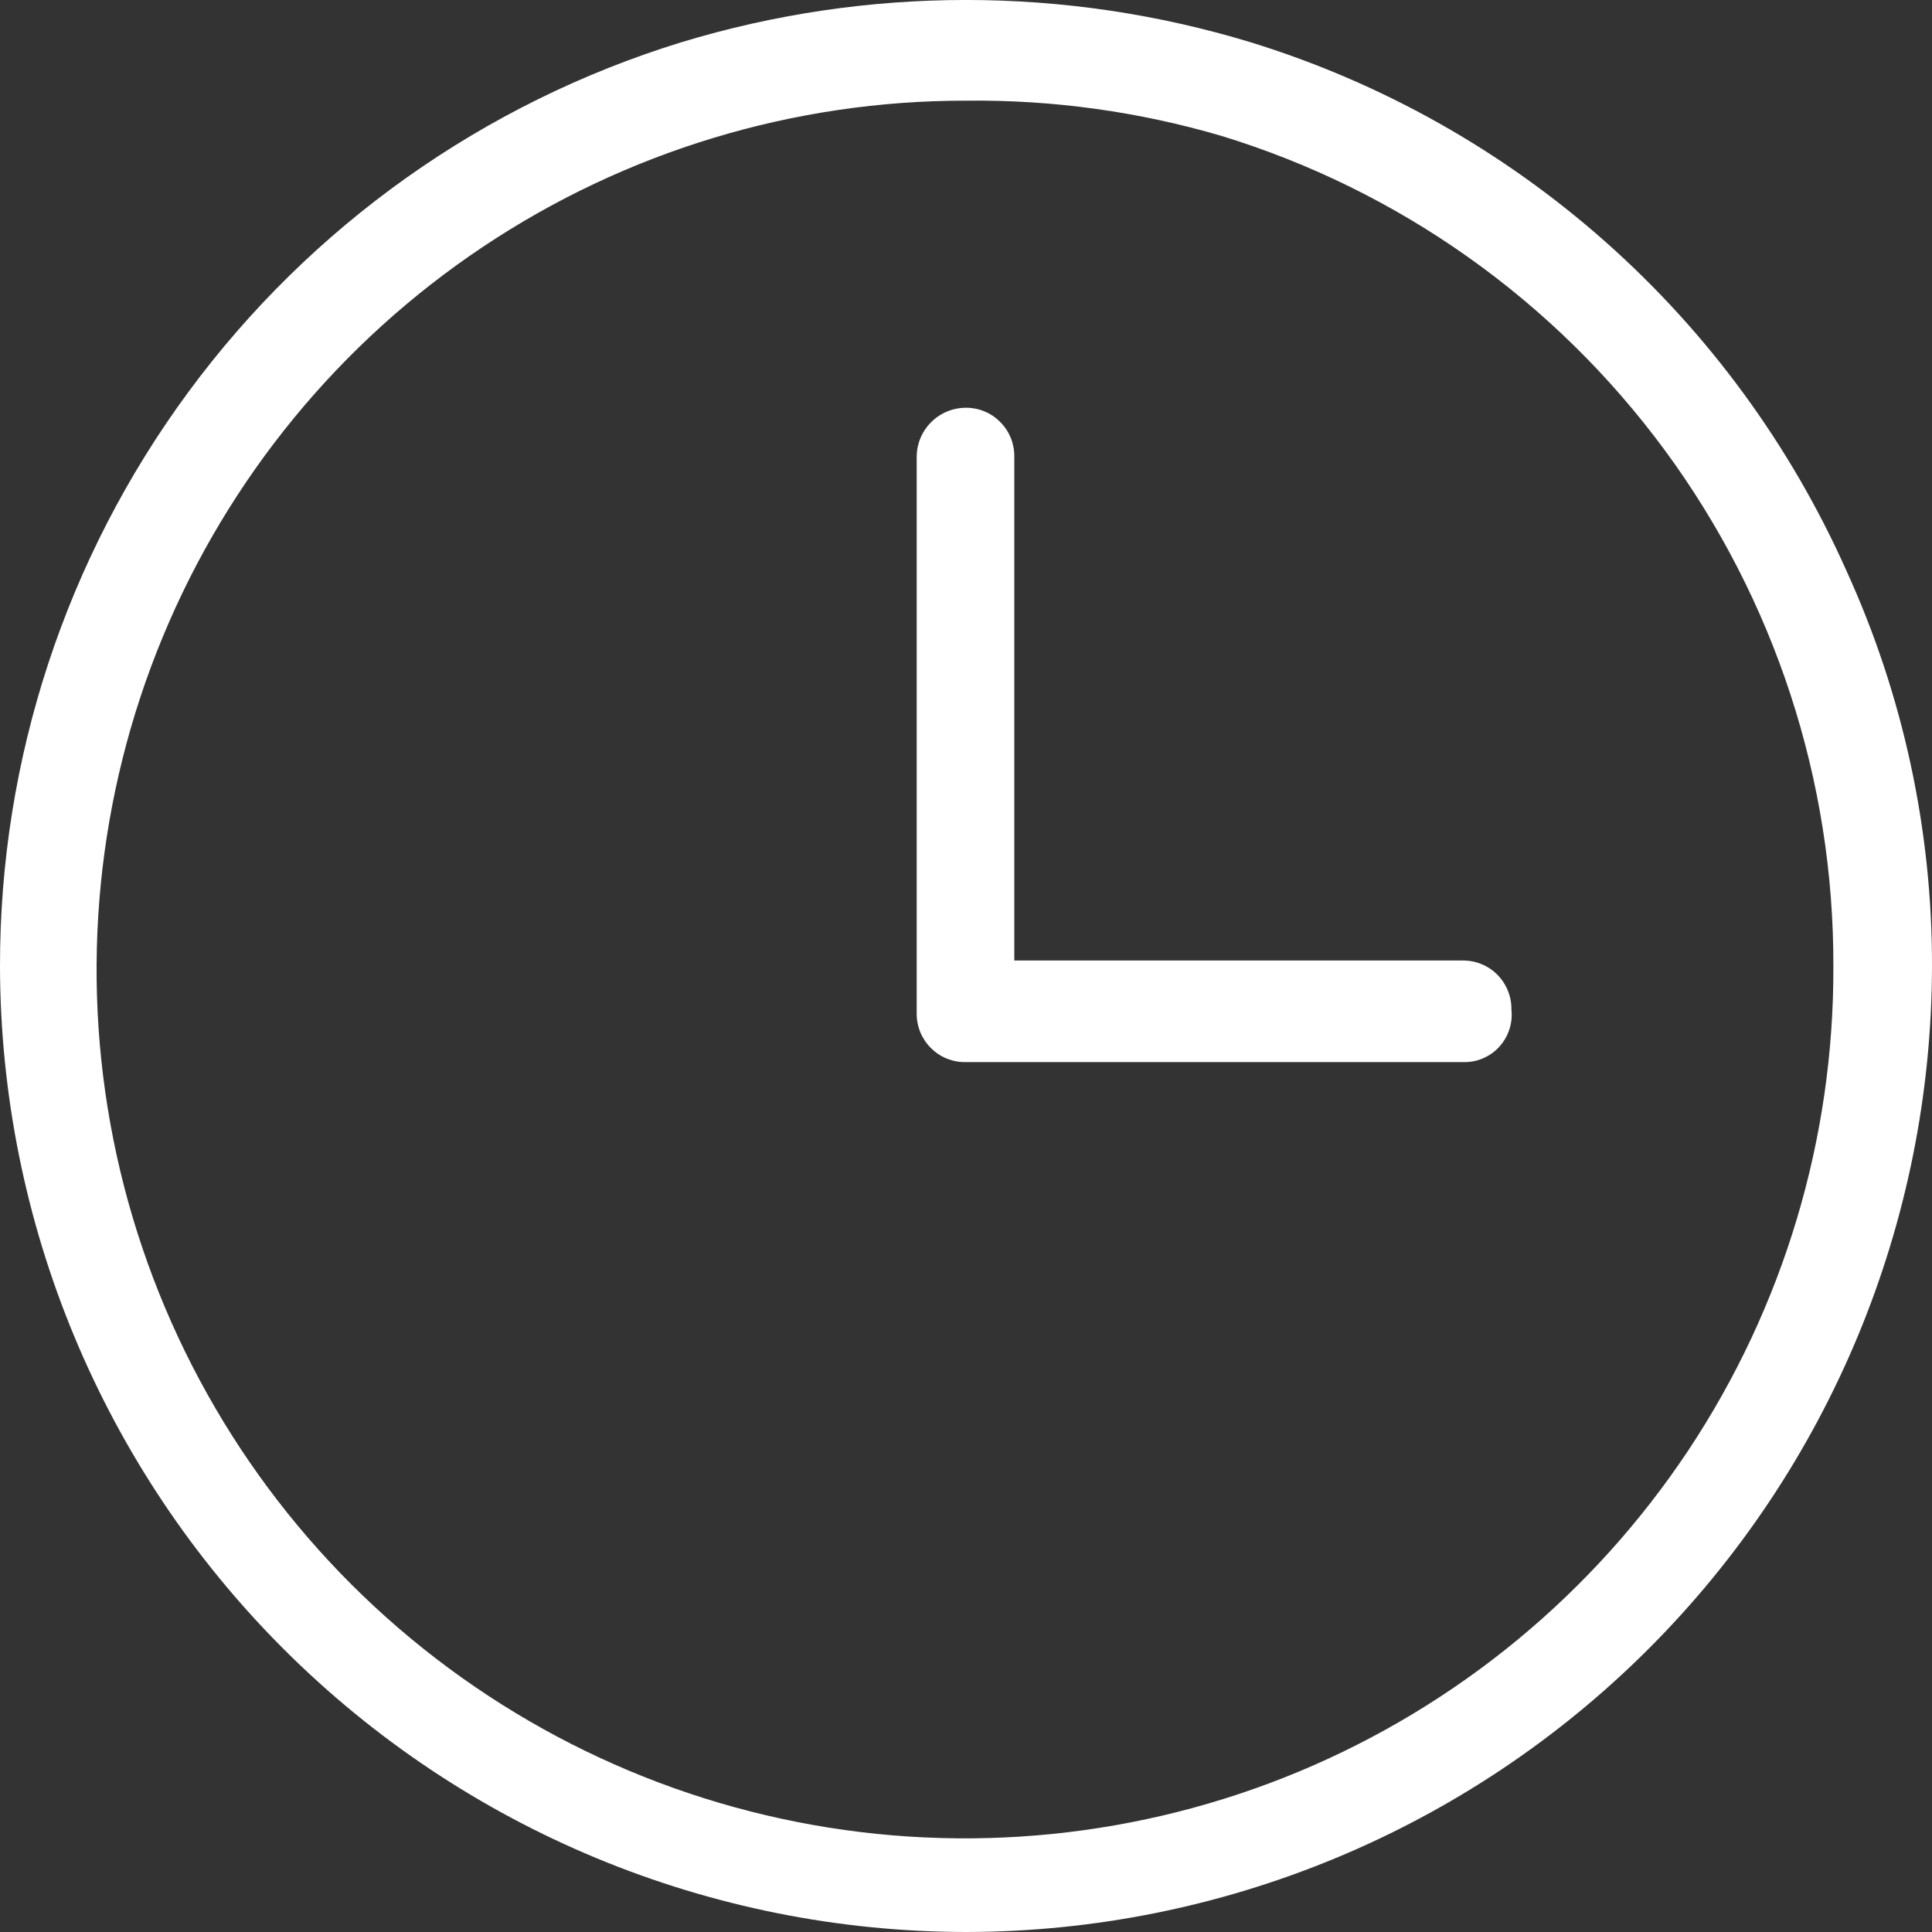 <svg width="19" height="19" viewBox="0 0 19 19" fill="none" xmlns="http://www.w3.org/2000/svg">
<rect x="0" y="0" width="19" height="19" fill="#333333" stroke="none"/>
<g clip-path="url(#clip0)">
<path d="M9.5 19C6.983 18.997 4.57 17.997 2.789 16.217C1.008 14.437 0.005 12.023 1.0103e-05 9.505C-0.003 7.472 0.646 5.492 1.852 3.856C3.058 2.219 4.757 1.014 6.699 0.416C8.525 -0.139 10.475 -0.139 12.3 0.416C13.591 0.814 14.781 1.484 15.792 2.381C16.802 3.277 17.609 4.38 18.159 5.614C18.716 6.835 19.003 8.162 19 9.505C18.995 12.023 17.992 14.437 16.211 16.217C14.43 17.997 12.017 18.997 9.5 19ZM9.5 0.99C7.809 0.988 6.156 1.488 4.75 2.427C3.343 3.366 2.247 4.702 1.6 6.265C0.953 7.828 0.784 9.548 1.115 11.207C1.446 12.865 2.261 14.389 3.458 15.584C4.655 16.778 6.18 17.591 7.839 17.918C9.497 18.245 11.216 18.072 12.777 17.421C14.337 16.77 15.669 15.67 16.605 14.261C17.54 12.852 18.036 11.197 18.03 9.505C18.036 7.678 17.454 5.897 16.371 4.426C15.287 2.955 13.76 1.872 12.014 1.337C11.197 1.097 10.35 0.98 9.5 0.99Z" fill="white"/>
<path d="M14.389 10.445H9.5C9.437 10.447 9.374 10.435 9.315 10.412C9.256 10.389 9.203 10.354 9.158 10.31C9.113 10.266 9.077 10.213 9.052 10.155C9.028 10.096 9.015 10.034 9.015 9.97V4.495C9.015 4.366 9.066 4.243 9.157 4.152C9.248 4.061 9.371 4.01 9.5 4.01C9.563 4.01 9.626 4.022 9.684 4.047C9.742 4.071 9.795 4.107 9.839 4.153C9.884 4.198 9.918 4.251 9.942 4.31C9.965 4.369 9.976 4.432 9.975 4.495V9.446H14.389C14.452 9.446 14.514 9.458 14.573 9.483C14.631 9.507 14.684 9.543 14.728 9.588C14.772 9.633 14.807 9.687 14.83 9.746C14.854 9.805 14.865 9.867 14.864 9.931C14.871 9.997 14.864 10.063 14.843 10.126C14.822 10.189 14.788 10.247 14.743 10.296C14.698 10.345 14.643 10.383 14.582 10.409C14.521 10.435 14.455 10.447 14.389 10.445Z" fill="white"/>
</g>
<defs>
<clipPath id="clip0">
<rect width="19" height="19" fill="white"/>
</clipPath>
</defs>
</svg>
